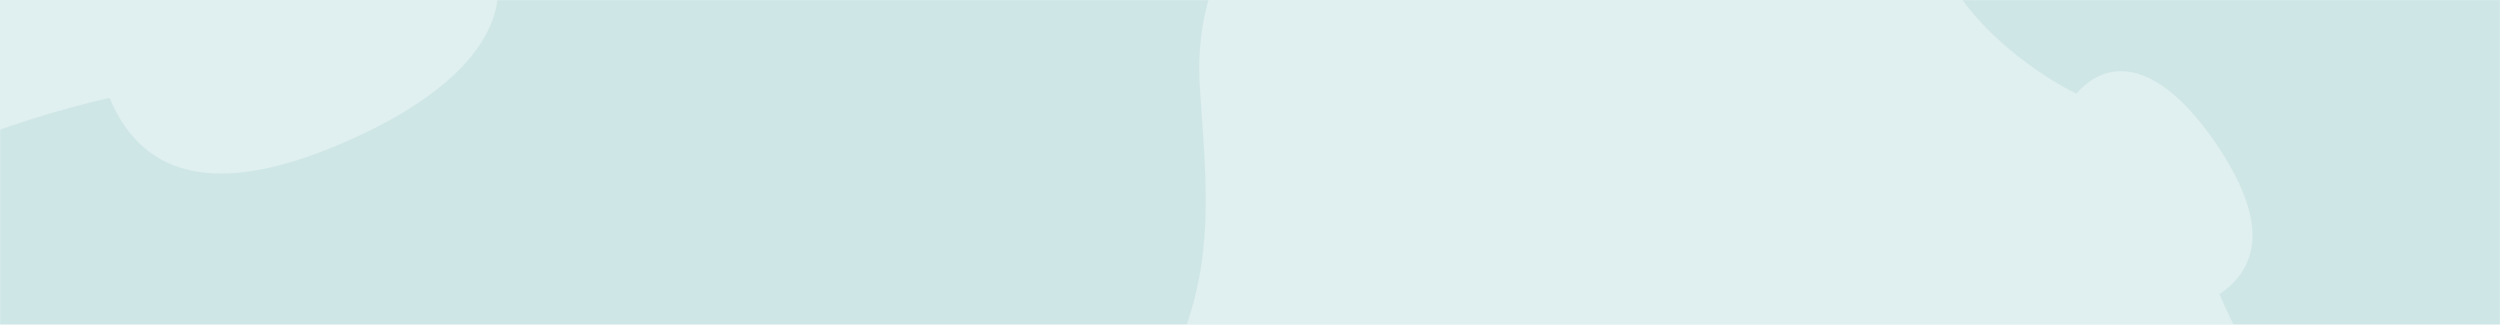 <svg width="1440" height="187" viewBox="0 0 1440 187" fill="none" xmlns="http://www.w3.org/2000/svg">
<rect width="1440" height="187" fill="#E0EFEF"/>
<mask id="mask0_18314_3880" style="mask-type:alpha" maskUnits="userSpaceOnUse" x="0" y="0" width="1440" height="187">
<rect width="1440" height="187" fill="#D9D9D9"/>
</mask>
<g mask="url(#mask0_18314_3880)">
<path opacity="0.08" fill-rule="evenodd" clip-rule="evenodd" d="M1136.51 -220.948C1131.01 -215.346 1116.76 -200.788 1110.77 -194.734C1116.56 -187.726 1120.72 -178.997 1123.1 -170.267C1126.91 -156.238 1126.41 -141.606 1122.87 -127.576C1118.5 -110.293 1113.37 -93.563 1111.44 -75.703C1109.22 -55.28 1111.5 -36.227 1120.08 -17.475C1123.57 -9.851 1128.14 -2.729 1133.29 3.839C1144.06 17.567 1157.84 29.637 1172.05 39.584C1177.43 43.352 1183.01 46.919 1188.73 50.109C1190.77 51.252 1193.54 52.822 1196.02 53.864C1201.75 47.333 1208.93 42.409 1217.67 41.266C1243.2 37.912 1266.78 67.641 1279.05 86.669C1290.76 104.818 1304.4 131.595 1293.37 153.199C1289.92 159.956 1284.58 165.244 1278.44 169.452C1286.02 187.237 1295.44 204.871 1305.68 221.123C1320.23 244.195 1337.83 266.414 1358.62 283.934C1434.2 347.612 1509.91 313.936 1573.35 249.351C1623.49 198.305 1662.99 131.271 1626.35 60.233C1620.79 49.482 1613.94 39.459 1606.24 30.19C1578.16 -3.696 1534.52 -32.545 1494.28 -50.254C1490.15 -44.012 1484.96 -38.56 1478.31 -35.056C1457.08 -23.839 1430.78 -37.73 1412.96 -49.636C1394.27 -62.133 1365.07 -86.135 1368.37 -112.121C1369.49 -121.026 1374.33 -128.336 1380.74 -134.164C1379.7 -136.676 1378.15 -139.515 1377.04 -141.575C1373.91 -147.403 1370.39 -153.092 1366.7 -158.556C1356.93 -172.999 1345.09 -187.041 1331.59 -198.018C1325.14 -203.256 1318.16 -207.928 1310.66 -211.47C1292.22 -220.186 1273.52 -222.521 1253.46 -220.26C1235.93 -218.288 1219.5 -213.062 1202.51 -208.628C1188.73 -205.023 1174.37 -204.52 1160.57 -208.388C1151.99 -210.799 1143.41 -215.032 1136.54 -220.948L1136.51 -220.948Z" fill="#138182"/>
<path opacity="0.08" fill-rule="evenodd" clip-rule="evenodd" d="M731.436 -56.283C724.209 -67.153 705.414 -95.318 697.62 -107.146C684.603 -99.74 669.35 -95.591 654.655 -94.385C631.041 -92.47 607.817 -97.896 586.508 -108.159C560.26 -120.811 535.135 -134.557 507.198 -143.345C475.259 -153.426 444.096 -155.621 411.443 -147.299C398.166 -143.907 385.351 -138.559 373.242 -132.098C347.928 -118.565 324.321 -99.525 303.97 -79.106C296.262 -71.378 288.814 -63.261 281.922 -54.78C279.457 -51.767 276.078 -47.662 273.635 -43.882C282.277 -32.353 287.894 -18.917 286.979 -4.071C284.336 39.257 229.439 68.983 195.184 83.347C162.512 97.048 115.444 111.251 84.38 86.21C74.665 78.37 67.89 67.864 63.088 56.389C32.294 63.359 1.16 73.441 -28.021 85.304C-69.451 102.16 -110.474 124.352 -144.989 153.288C-270.438 258.495 -240.362 394.452 -157.045 519.77C-91.195 618.815 3.543 705.24 128.548 666.828C147.469 661.004 165.636 652.786 182.861 642.942C245.813 607.061 305.594 543.835 346.509 482.735C337.829 473.933 330.743 463.642 327.228 451.529C315.96 412.847 346.403 373.639 371.015 347.867C396.844 320.829 444.353 279.99 484.846 293.593C498.724 298.245 508.889 308.547 516.191 321C520.53 320.071 525.553 318.386 529.193 317.193C539.488 313.83 549.682 309.791 559.569 305.395C585.713 293.74 611.865 278.527 633.637 259.616C644.029 250.571 653.685 240.471 661.696 229.158C681.403 201.364 690.998 171.12 693.674 137.187C696.018 107.533 692.82 78.677 691.06 49.151C689.62 25.197 693.319 1.255 703.824 -20.377C710.369 -33.842 719.821 -46.716 731.428 -56.242L731.436 -56.283Z" fill="#138182"/>
</g>
</svg>
